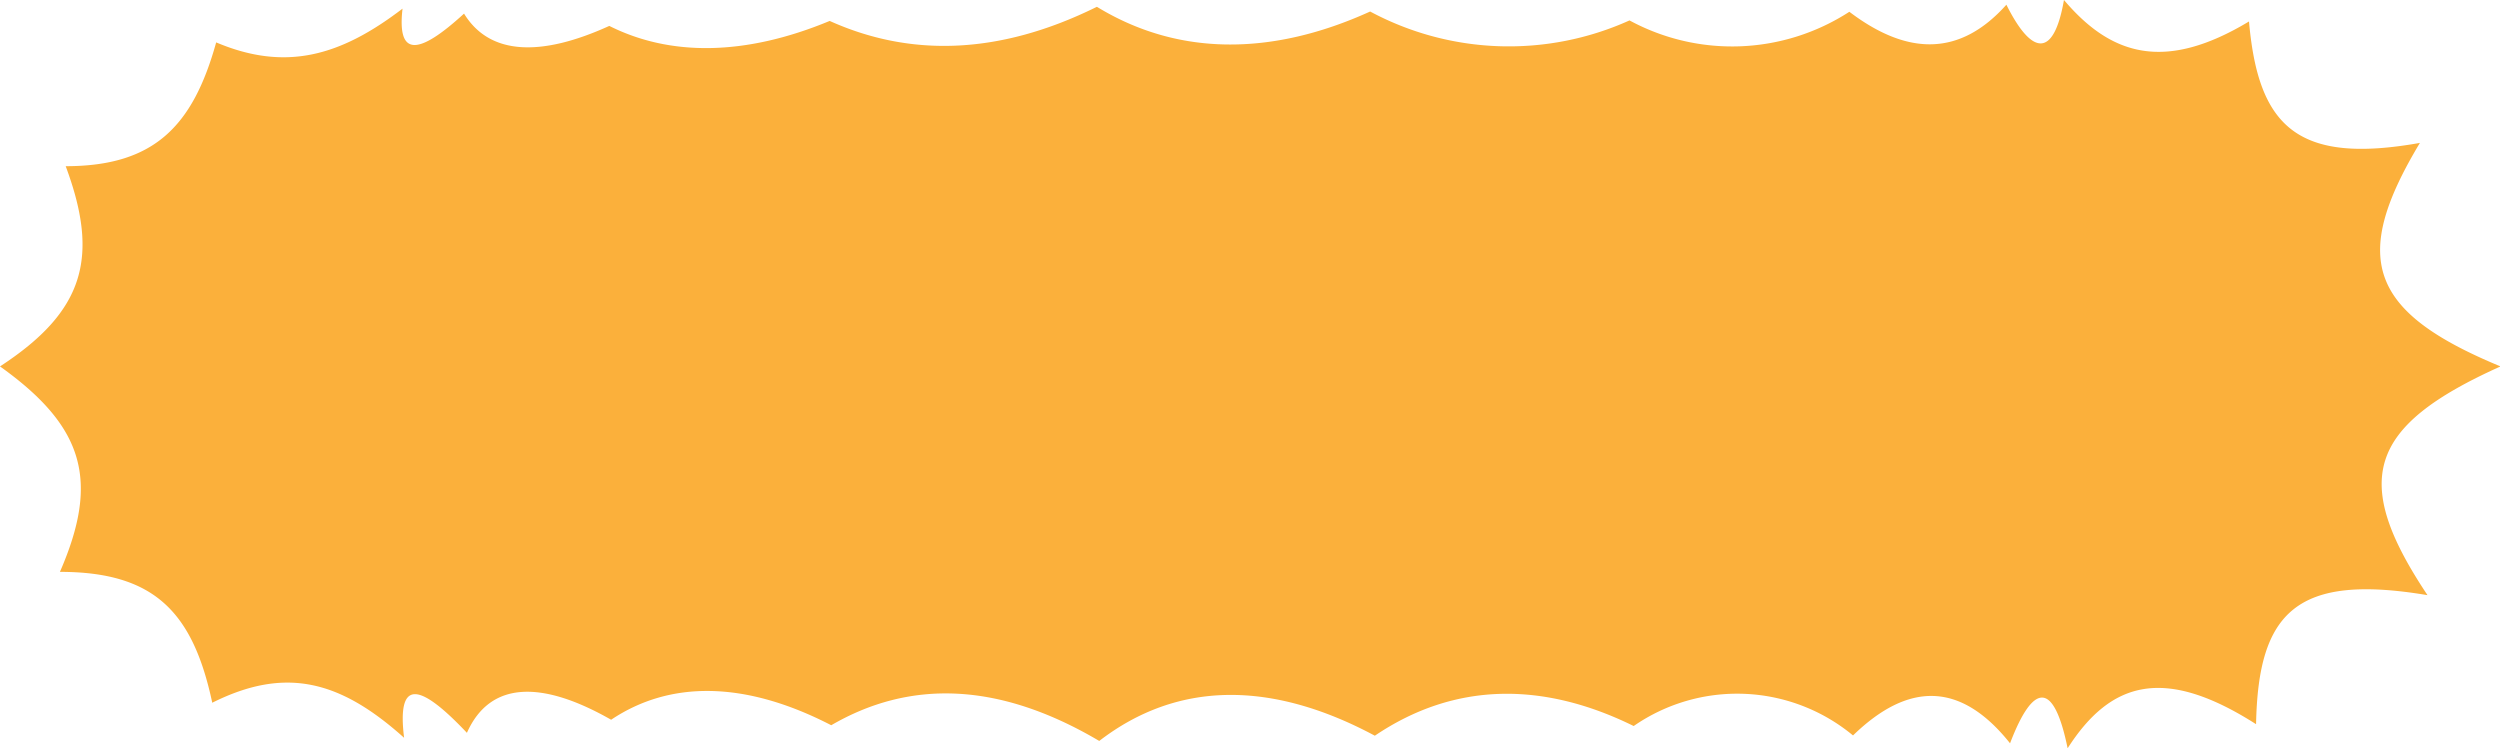 <svg xmlns="http://www.w3.org/2000/svg" viewBox="0 0 95.52 28.59"><defs><style>.cls-1{fill:#fbb03b;}</style></defs><g id="Layer_2" data-name="Layer 2"><g id="whats-new-bg"><path class="cls-1" d="M79,28.59c-.52-2.55-1.3-2.55-2.2-.19-1.88-2.36-3.88-2.36-6-.3a6.94,6.94,0,0,0-8.38-.36c-3.45-1.7-6.83-1.7-9.89.37C48.59,26,45,26,42,28.31,38.09,26,34.7,26,31.76,27.71,28.45,26,25.59,26,23.35,27.5,20.72,26,18.73,26,17.84,28c-1.89-2-2.67-2-2.4.19C13,26,10.91,25.45,8.11,26.85c-.74-3.47-2.22-5-5.82-5C3.81,18.36,3.22,16.3,0,14H0C3.22,11.9,3.81,9.84,2.51,6.35c3.38,0,4.86-1.53,5.75-4.73C10.91,2.74,13,2.15,15.38.33c-.21,1.82.57,1.82,2.35.19,1,1.63,3,1.63,5.55.47C25.59,2.15,28.45,2.15,31.7.8c3,1.35,6.39,1.35,10.21-.54C45,2.15,48.59,2.15,52.35.44a11.21,11.21,0,0,0,9.91.34,8.23,8.23,0,0,0,8.4-.33c2.24,1.7,4.24,1.7,6-.27,1,2,1.82,2,2.2-.18,1.82,2.15,3.88,2.74,7.07.82.35,4,1.83,5.48,6.53,4.64-2.63,4.38-2,6.44,3.08,8.54h0c-5.11,2.3-5.71,4.36-2.79,8.74-5-.84-6.47.64-6.55,4.93C82.72,25.45,80.66,26,79,28.59Z"/></g></g></svg>